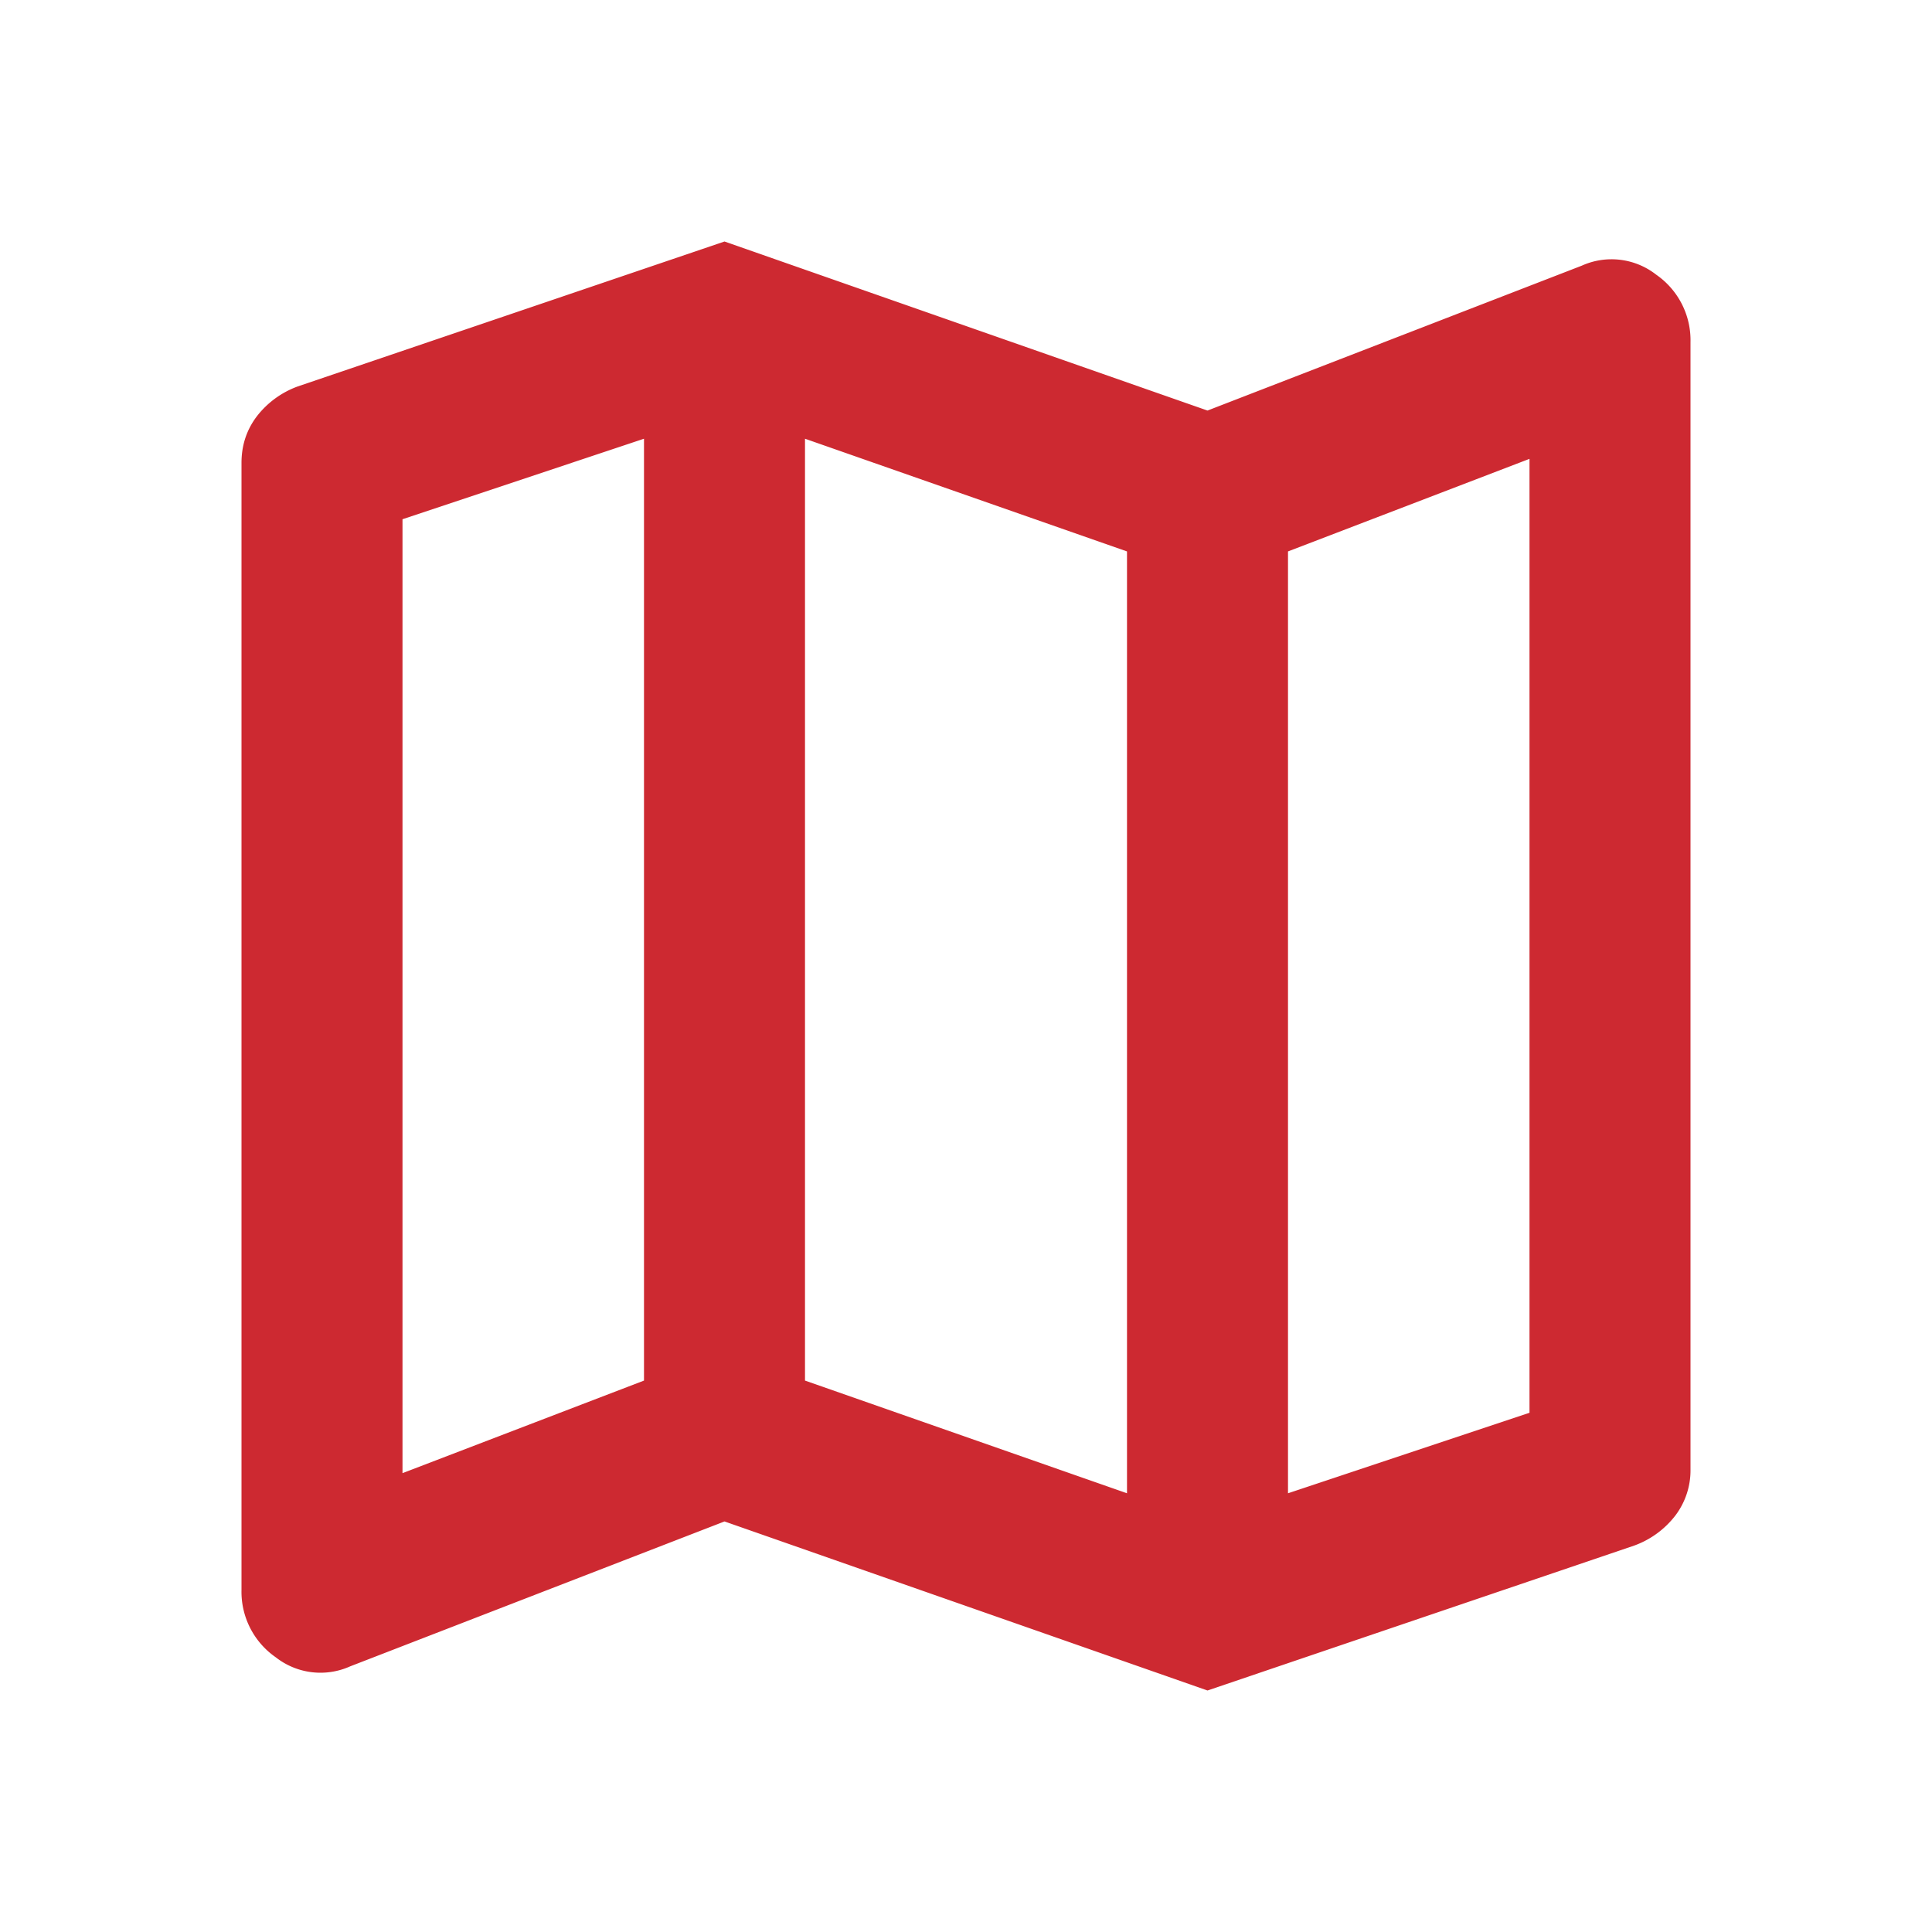 <svg xmlns="http://www.w3.org/2000/svg" width="24" height="24" fill="none"><path fill="#CD2931" d="m15 21-6-2.1-4.65 1.8a.9.9 0 0 1-.925-.113A.99.99 0 0 1 3 19.75v-14q0-.325.188-.575A1.13 1.13 0 0 1 3.7 4.8L9 3l6 2.1 4.65-1.8a.9.9 0 0 1 .925.113.99.99 0 0 1 .425.837v14a.93.93 0 0 1-.187.575 1.13 1.13 0 0 1-.513.375zm-1-2.45V6.85l-4-1.4v11.7zm2 0 3-1V5.7l-3 1.15zM5 18.3l3-1.15V5.45l-3 1z"/></svg>